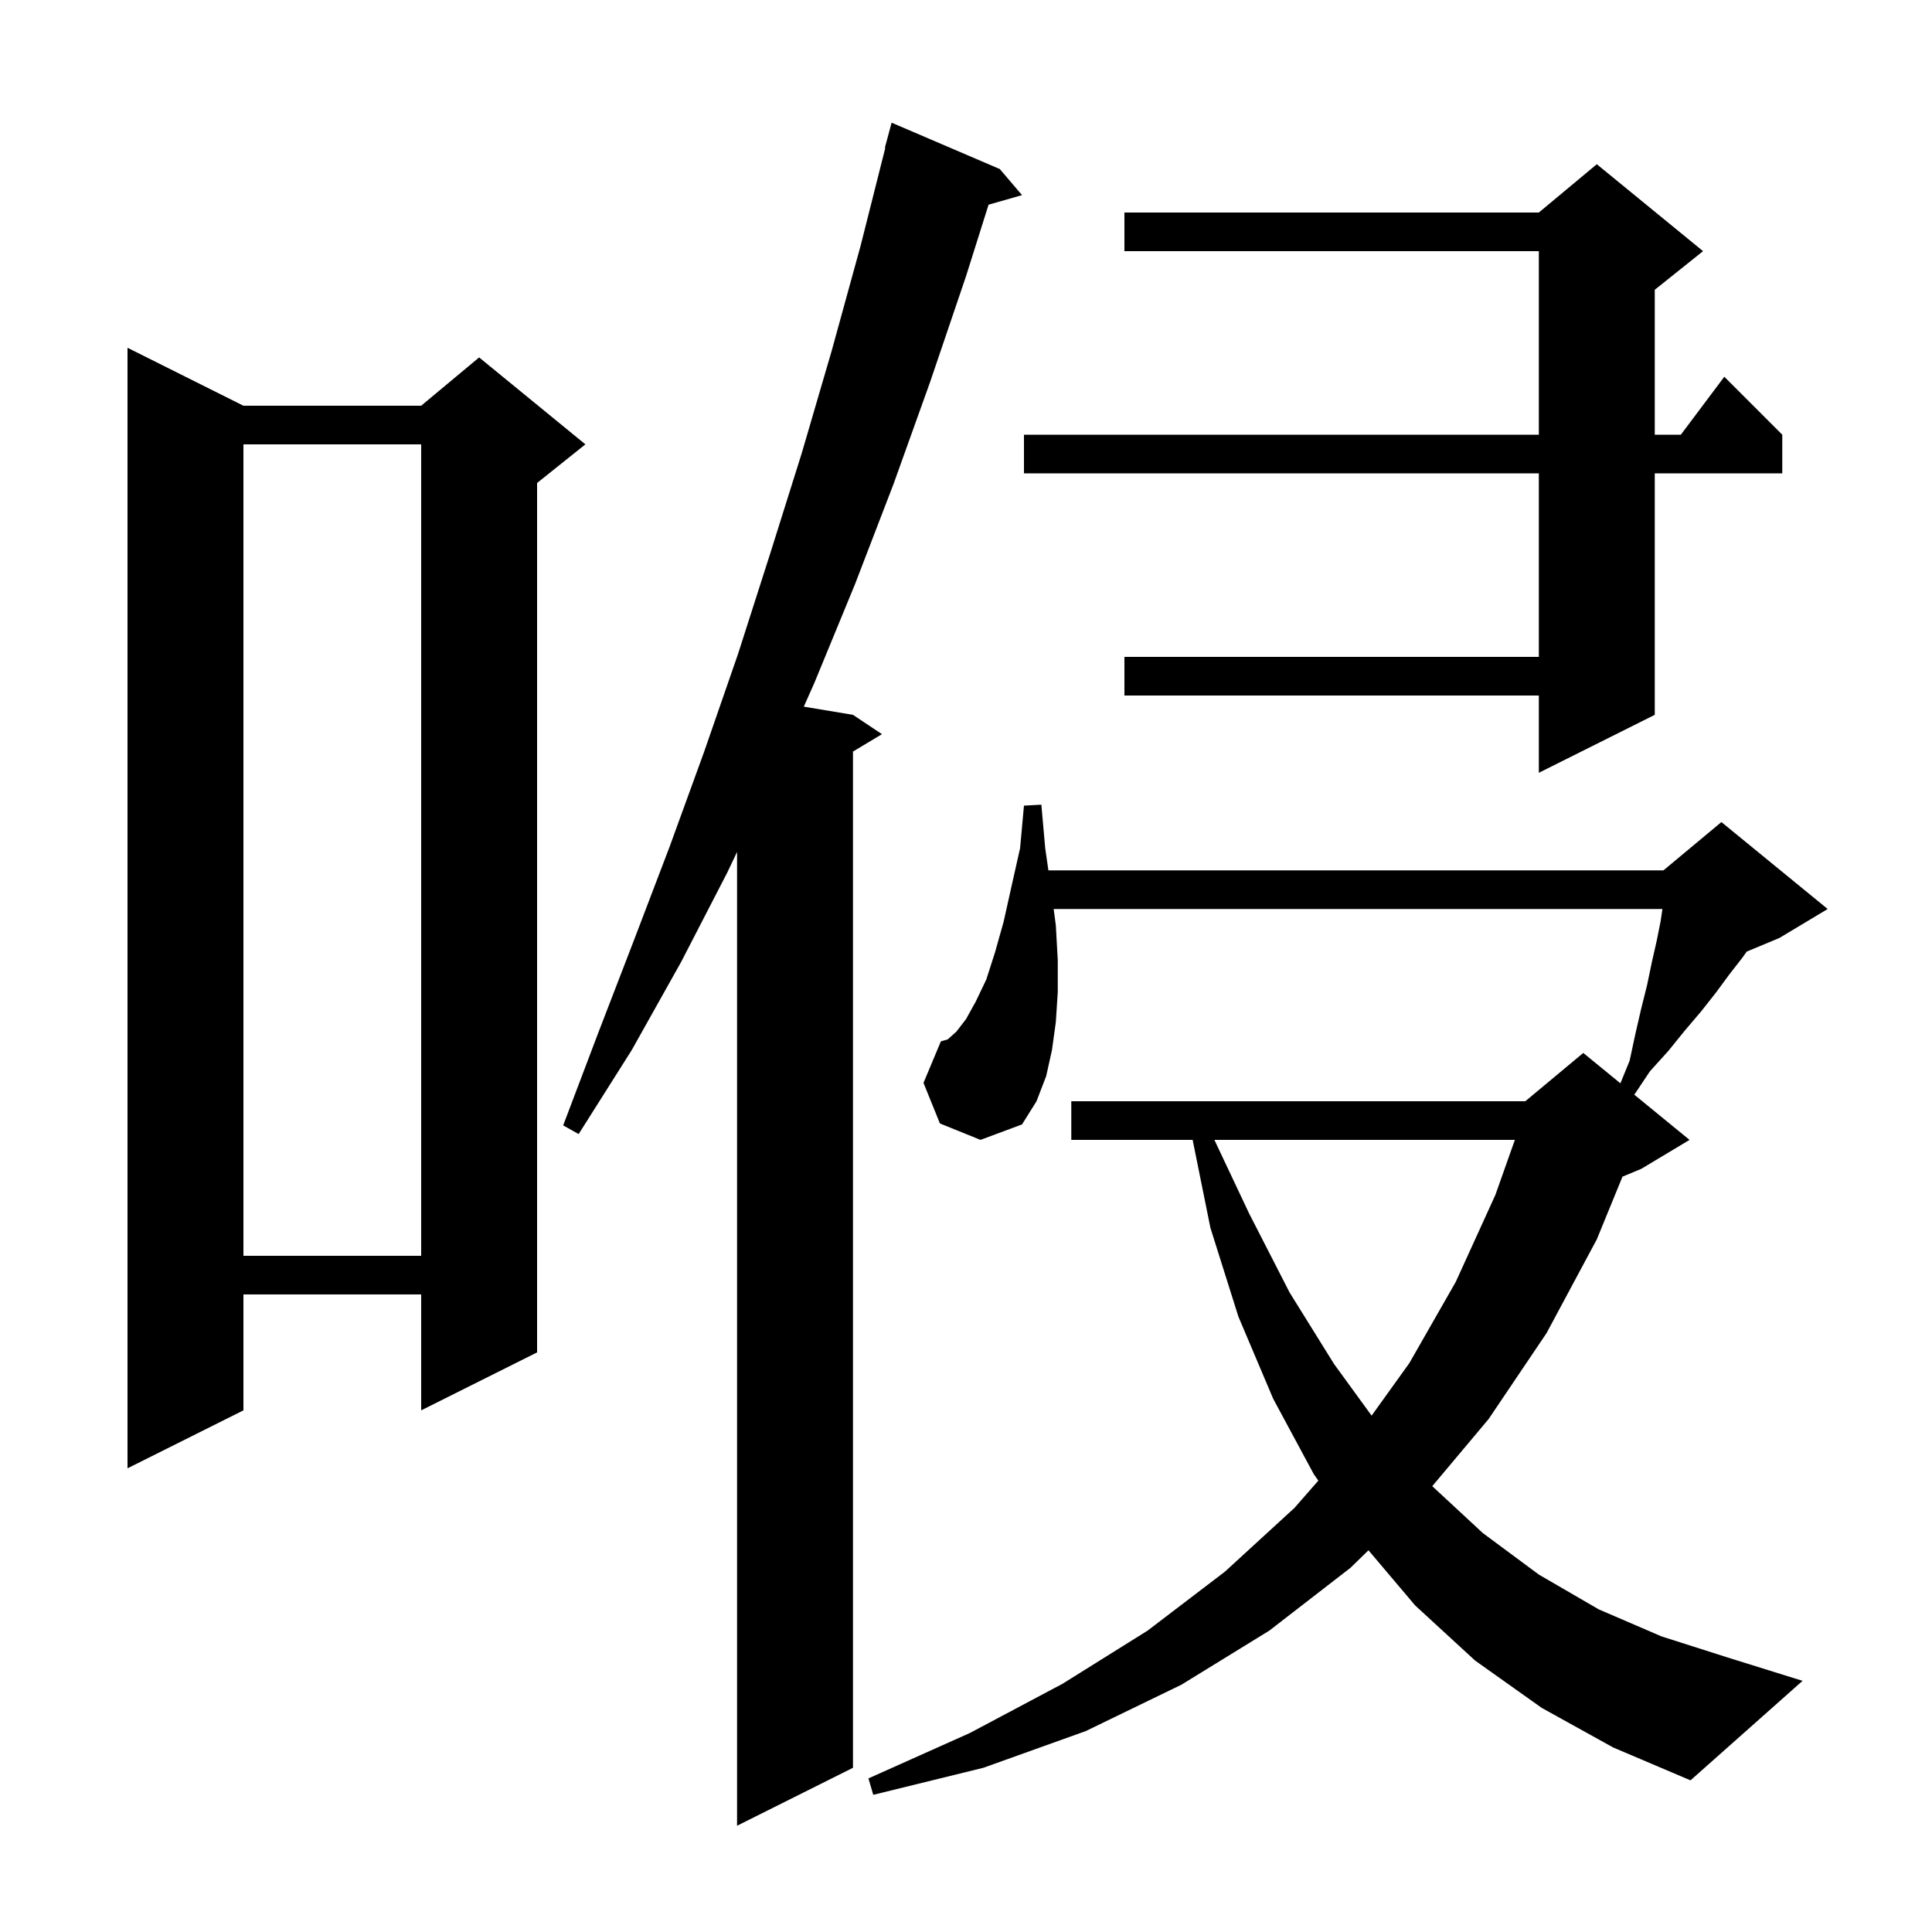 <svg xmlns="http://www.w3.org/2000/svg" xmlns:xlink="http://www.w3.org/1999/xlink" version="1.1" baseProfile="full" viewBox="0 0 200 200" width="200" height="200"><g fill="currentColor"><path d="M 103.5 17.5 L 105.8 20.2 L 102.337 21.19 L 100.0 28.6 L 96.3 39.5 L 92.5 50.1 L 88.5 60.5 L 84.3 70.7 L 83.21 73.152 L 88.3 74.0 L 91.3 76.0 L 88.3 77.8 L 88.3 183.0 L 76.3 189.0 L 76.3 88.191 L 75.3 90.3 L 70.5 99.6 L 65.4 108.7 L 59.9 117.4 L 58.3 116.5 L 61.9 107.0 L 65.6 97.4 L 69.3 87.7 L 72.9 77.8 L 76.4 67.7 L 79.7 57.4 L 83.0 46.9 L 86.1 36.3 L 89.1 25.4 L 91.646 15.308 L 91.6 15.3 L 92.3 12.7 Z M 159.6 176.8 L 152.7 171.9 L 146.5 166.2 L 141.664 160.485 L 139.8 162.3 L 131.4 168.8 L 122.3 174.4 L 112.4 179.2 L 101.8 183.0 L 90.4 185.8 L 89.9 184.1 L 100.4 179.4 L 110.0 174.3 L 118.8 168.8 L 126.8 162.7 L 134.0 156.1 L 136.474 153.273 L 136.0 152.6 L 131.8 144.8 L 128.2 136.3 L 125.3 127.1 L 123.462 118.0 L 110.9 118.0 L 110.9 114.0 L 157.9 114.0 L 163.9 109.0 L 167.744 112.145 L 168.7 109.8 L 169.3 107.0 L 169.9 104.4 L 170.5 102.0 L 171.0 99.6 L 171.5 97.4 L 171.9 95.4 L 172.095 94.1 L 109.076 94.1 L 109.3 95.8 L 109.5 99.4 L 109.5 102.7 L 109.3 105.8 L 108.9 108.7 L 108.3 111.4 L 107.3 114.0 L 105.8 116.4 L 101.5 118.0 L 97.3 116.3 L 95.6 112.1 L 97.4 107.8 L 98.1 107.6 L 99.0 106.8 L 100.0 105.5 L 101.0 103.7 L 102.1 101.4 L 103.0 98.6 L 103.9 95.4 L 104.7 91.8 L 105.6 87.8 L 106.0 83.4 L 107.8 83.3 L 108.2 87.8 L 108.529 90.1 L 172.2 90.1 L 178.2 85.1 L 189.2 94.1 L 184.2 97.1 L 180.817 98.51 L 180.4 99.1 L 179.0 100.9 L 177.6 102.8 L 176.1 104.7 L 174.4 106.7 L 172.7 108.8 L 170.8 110.9 L 169.2 113.3 L 169.086 113.243 L 174.9 118.0 L 169.9 121.0 L 167.958 121.809 L 165.3 128.3 L 160.1 138.0 L 154.1 146.9 L 148.267 153.848 L 153.5 158.7 L 159.3 163.0 L 165.5 166.6 L 172.0 169.4 L 178.9 171.6 L 186.6 174.0 L 175.0 184.3 L 167.0 180.9 Z M 25.2 42.0 L 43.6 42.0 L 49.6 37.0 L 60.6 46.0 L 55.6 50.0 L 55.6 140.0 L 43.6 146.0 L 43.6 134.0 L 25.2 134.0 L 25.2 146.0 L 13.2 152.0 L 13.2 36.0 Z M 125.713 118.0 L 129.3 125.6 L 133.5 133.8 L 138.1 141.2 L 141.989 146.547 L 145.9 141.1 L 150.7 132.7 L 154.8 123.7 L 156.819 118.0 Z M 25.2 46.0 L 25.2 130.0 L 43.6 130.0 L 43.6 46.0 Z M 176.3 26.0 L 171.3 30.0 L 171.3 45.0 L 174.0 45.0 L 178.5 39.0 L 184.5 45.0 L 184.5 49.0 L 171.3 49.0 L 171.3 74.0 L 159.3 80.0 L 159.3 72.0 L 116.4 72.0 L 116.4 68.0 L 159.3 68.0 L 159.3 49.0 L 106.0 49.0 L 106.0 45.0 L 159.3 45.0 L 159.3 26.0 L 116.4 26.0 L 116.4 22.0 L 159.3 22.0 L 165.3 17.0 Z "/></g></svg>
